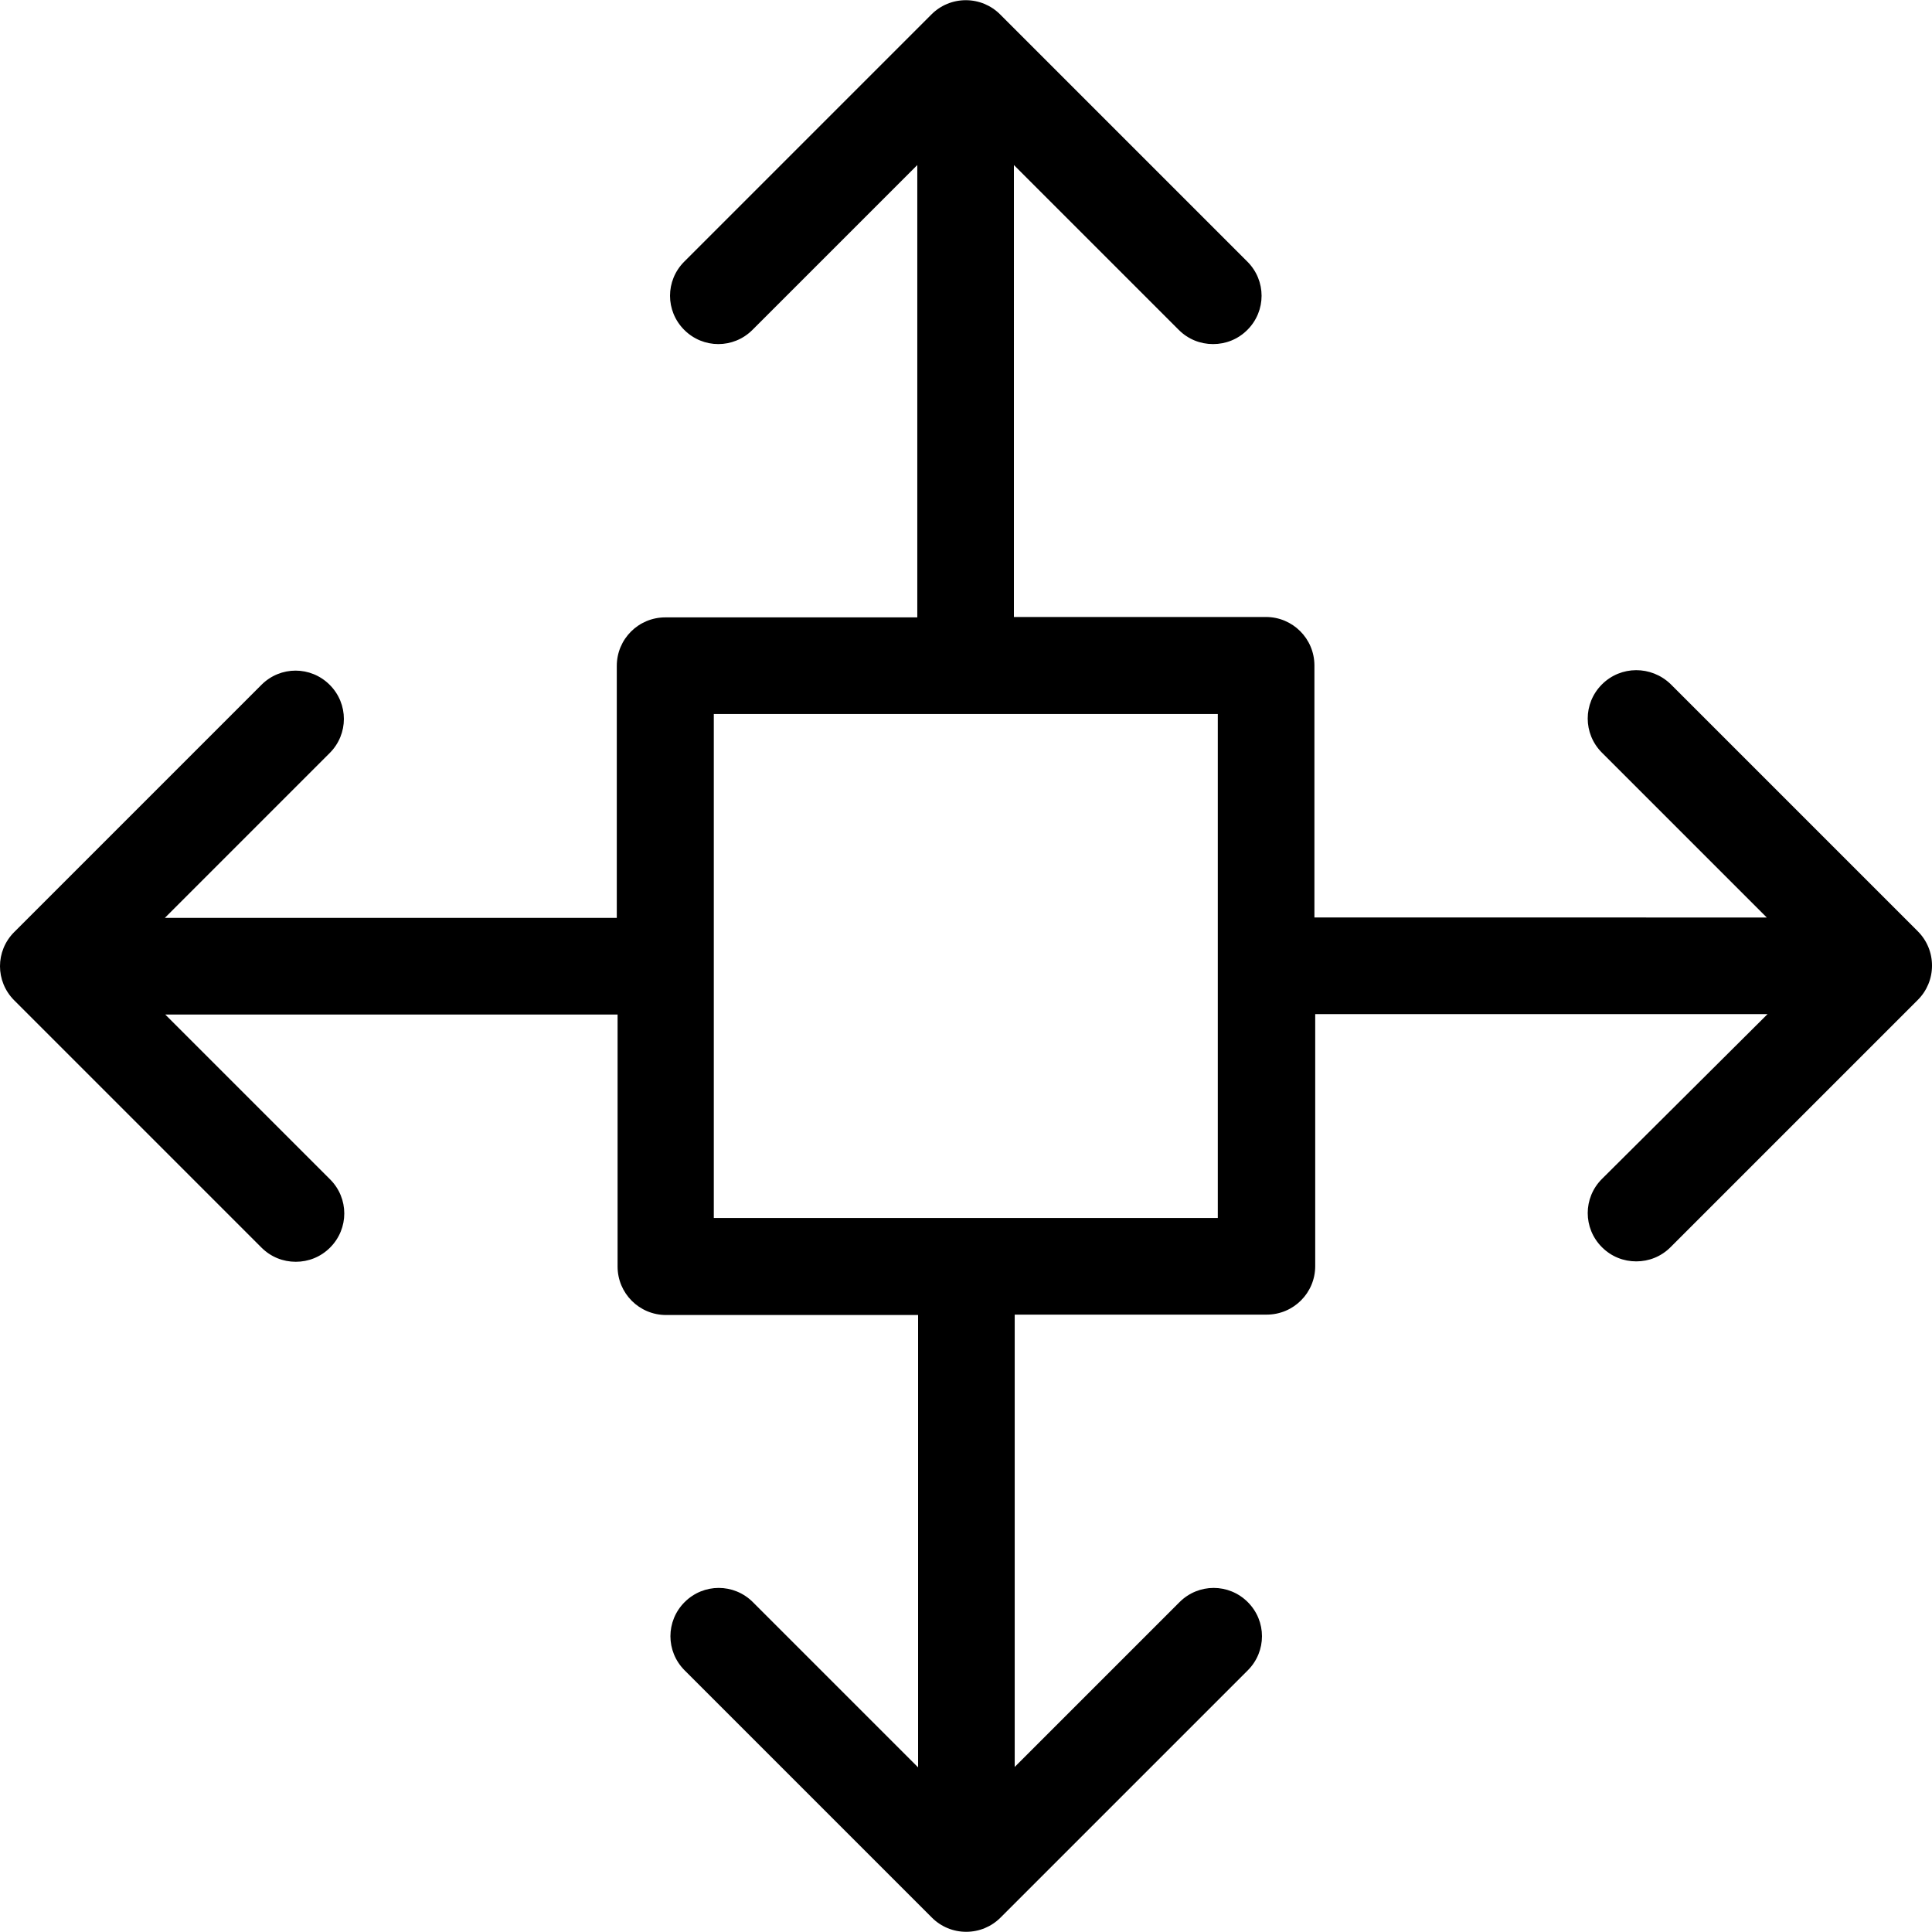 <?xml version="1.0" encoding="iso-8859-1"?>
<!-- Uploaded to: SVG Repo, www.svgrepo.com, Generator: SVG Repo Mixer Tools -->
<svg fill="#000000" height="800px" width="800px" version="1.1" id="Capa_1" xmlns="http://www.w3.org/2000/svg" xmlns:xlink="http://www.w3.org/1999/xlink" 
	 viewBox="0 0 489.9 489.9" xml:space="preserve">
<g>
	<g>
		<path d="M406.2,173.55c-4.8,4.8-4.8,12.5,0,17.3l41.8,41.8H333.3v-63.9c0-6.8-5.5-12.3-12.3-12.3h-63.9V41.85l41.8,41.8
			c2.4,2.4,5.5,3.6,8.7,3.6s6.3-1.2,8.7-3.6c4.8-4.8,4.8-12.5,0-17.3l-62.7-62.7c-2.3-2.3-5.4-3.6-8.7-3.6s-6.4,1.3-8.7,3.6
			l-62.7,62.7c-4.8,4.8-4.8,12.5,0,17.3s12.5,4.8,17.3,0l41.8-41.8v114.7h-63.9c-6.8,0-12.3,5.5-12.3,12.3v63.9H41.8l41.8-41.8
			c4.8-4.8,4.8-12.5,0-17.3s-12.5-4.8-17.3,0l-62.7,62.7c-4.8,4.8-4.8,12.5,0,17.3l62.7,62.7c2.4,2.4,5.5,3.6,8.7,3.6
			s6.3-1.2,8.7-3.6c4.8-4.8,4.8-12.5,0-17.3l-41.8-41.8h114.7v63.9c0,6.8,5.5,12.3,12.3,12.3h63.9v114.7l-41.9-41.9
			c-4.8-4.8-12.5-4.8-17.3,0s-4.8,12.5,0,17.3l62.7,62.7c2.3,2.3,5.4,3.6,8.7,3.6s6.4-1.3,8.7-3.6l62.7-62.7
			c4.8-4.8,4.8-12.5,0-17.3s-12.5-4.8-17.3,0l-41.8,41.8v-114.7h63.9c6.8,0,12.3-5.5,12.3-12.3v-63.9h114.7l-42,41.8
			c-4.8,4.8-4.8,12.5,0,17.3c2.4,2.4,5.5,3.6,8.7,3.6s6.3-1.2,8.7-3.6l62.7-62.7c2.3-2.3,3.6-5.4,3.6-8.7s-1.3-6.4-3.6-8.7
			l-62.7-62.7C418.7,168.75,411,168.75,406.2,173.55z M308.8,308.85H181v-127.8h127.8L308.8,308.85L308.8,308.85z"/>
	</g>
</g>
</svg>